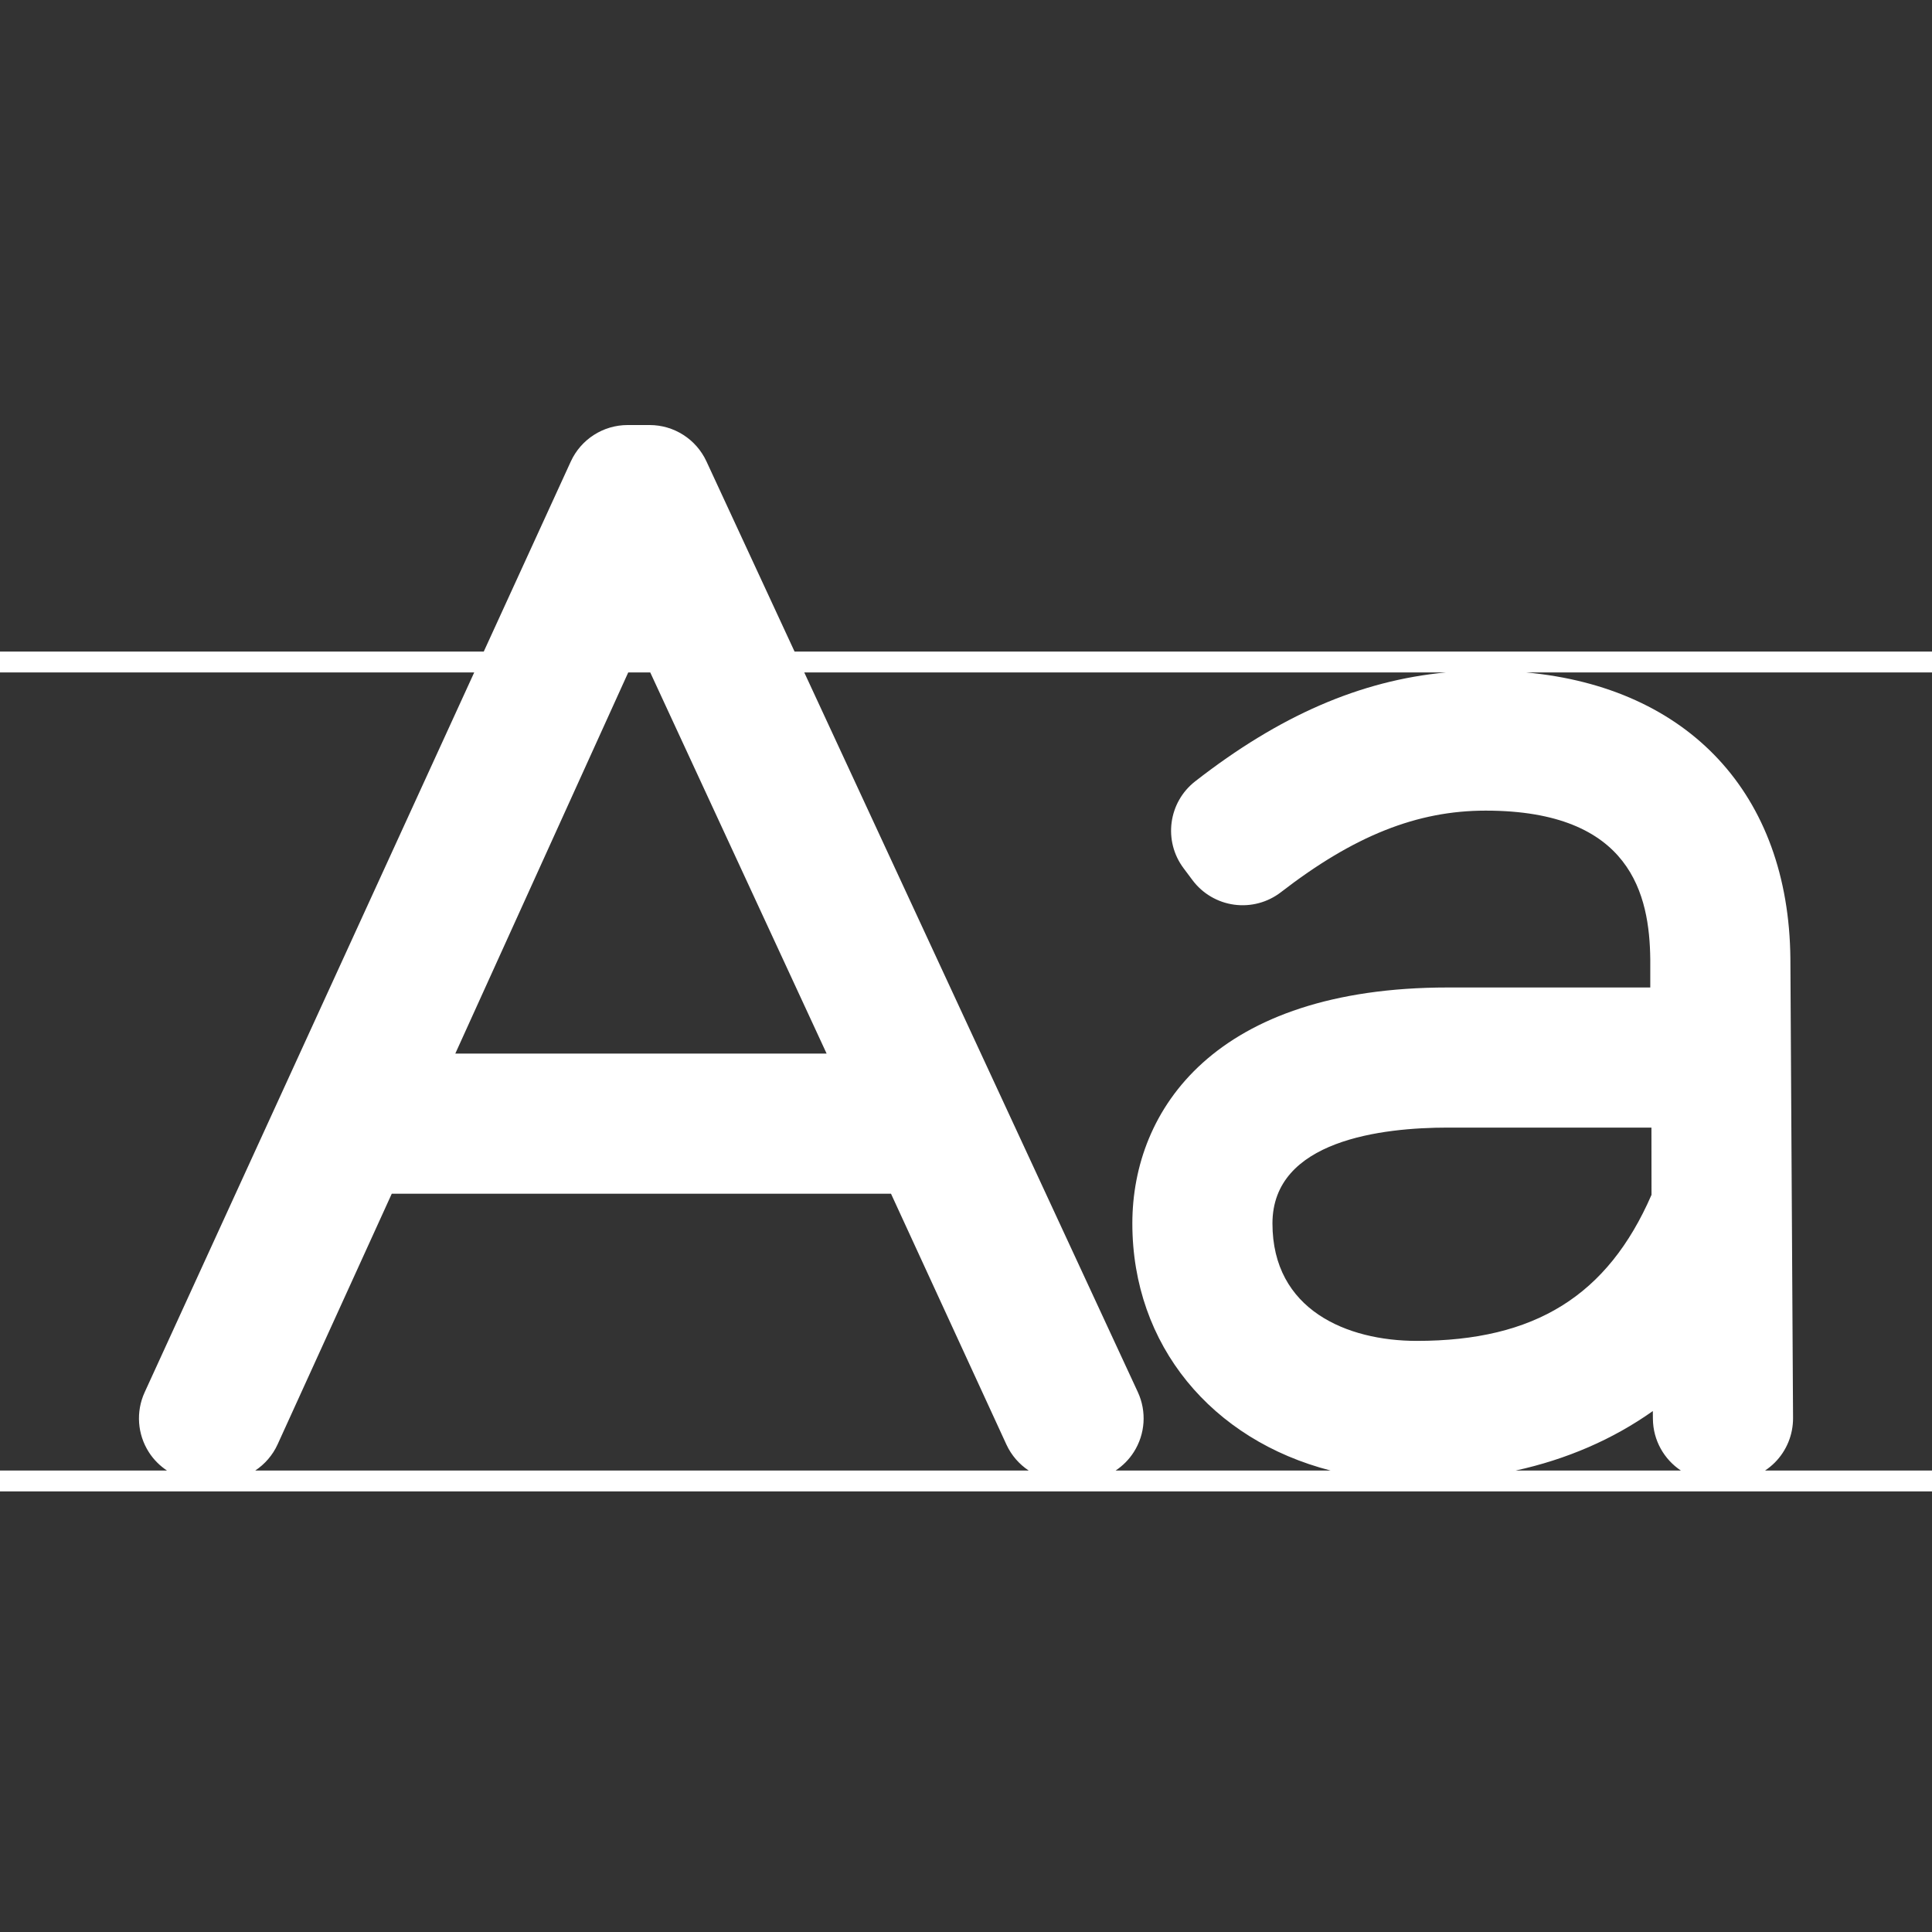 <svg width="50" height="50" viewBox="0 0 50 50" fill="none" xmlns="http://www.w3.org/2000/svg">
<rect x="0" y="0" width="50" height="50" fill="#333333" stroke="none"/>
<path d="M50 16.862H20.563L18.282 11.939C18.016 11.366 17.443 11 16.812 11H16.244C15.61 11 15.035 11.369 14.771 11.946L12.52 16.862H0V17.402H12.273L3.743 36.034C3.514 36.535 3.555 37.119 3.853 37.583C3.976 37.775 4.137 37.935 4.322 38.058H0V38.598H50V38.058H45.679C45.769 37.998 45.855 37.928 45.933 37.85C46.237 37.544 46.406 37.13 46.404 36.699L46.335 24.806C46.294 20.55 43.7 17.788 39.489 17.402H50V16.862ZM16.259 17.402H16.828L21.393 27.267H11.783L16.259 17.402ZM7.185 37.379L10.139 30.893H23.059L26.046 37.385C26.175 37.664 26.377 37.895 26.624 38.058H6.605C6.853 37.893 7.057 37.661 7.185 37.379ZM42.777 36.722C42.782 37.28 43.069 37.77 43.502 38.058H39.222C40.547 37.768 41.742 37.25 42.775 36.518L42.777 36.722ZM42.741 30.922C41.605 33.533 39.721 34.702 36.668 34.702C34.861 34.702 32.931 33.903 32.931 31.663C32.931 29.505 35.775 29.182 37.471 29.182H42.739L42.741 30.922ZM30.631 22.47L30.863 22.78C31.123 23.127 31.512 23.355 31.942 23.413C32.371 23.471 32.807 23.355 33.15 23.09C35.039 21.63 36.673 20.979 38.448 20.979C42.225 20.979 42.69 23.173 42.709 24.828V25.556H37.471C31.45 25.556 29.305 28.71 29.305 31.663C29.305 34.821 31.366 37.269 34.439 38.058H28.871C29.057 37.935 29.219 37.773 29.342 37.58C29.64 37.114 29.679 36.528 29.447 36.027L20.814 17.402H37.426C35.198 17.612 33.11 18.522 30.931 20.221C30.235 20.764 30.102 21.764 30.631 22.47Z" fill="white"/>
</svg>
